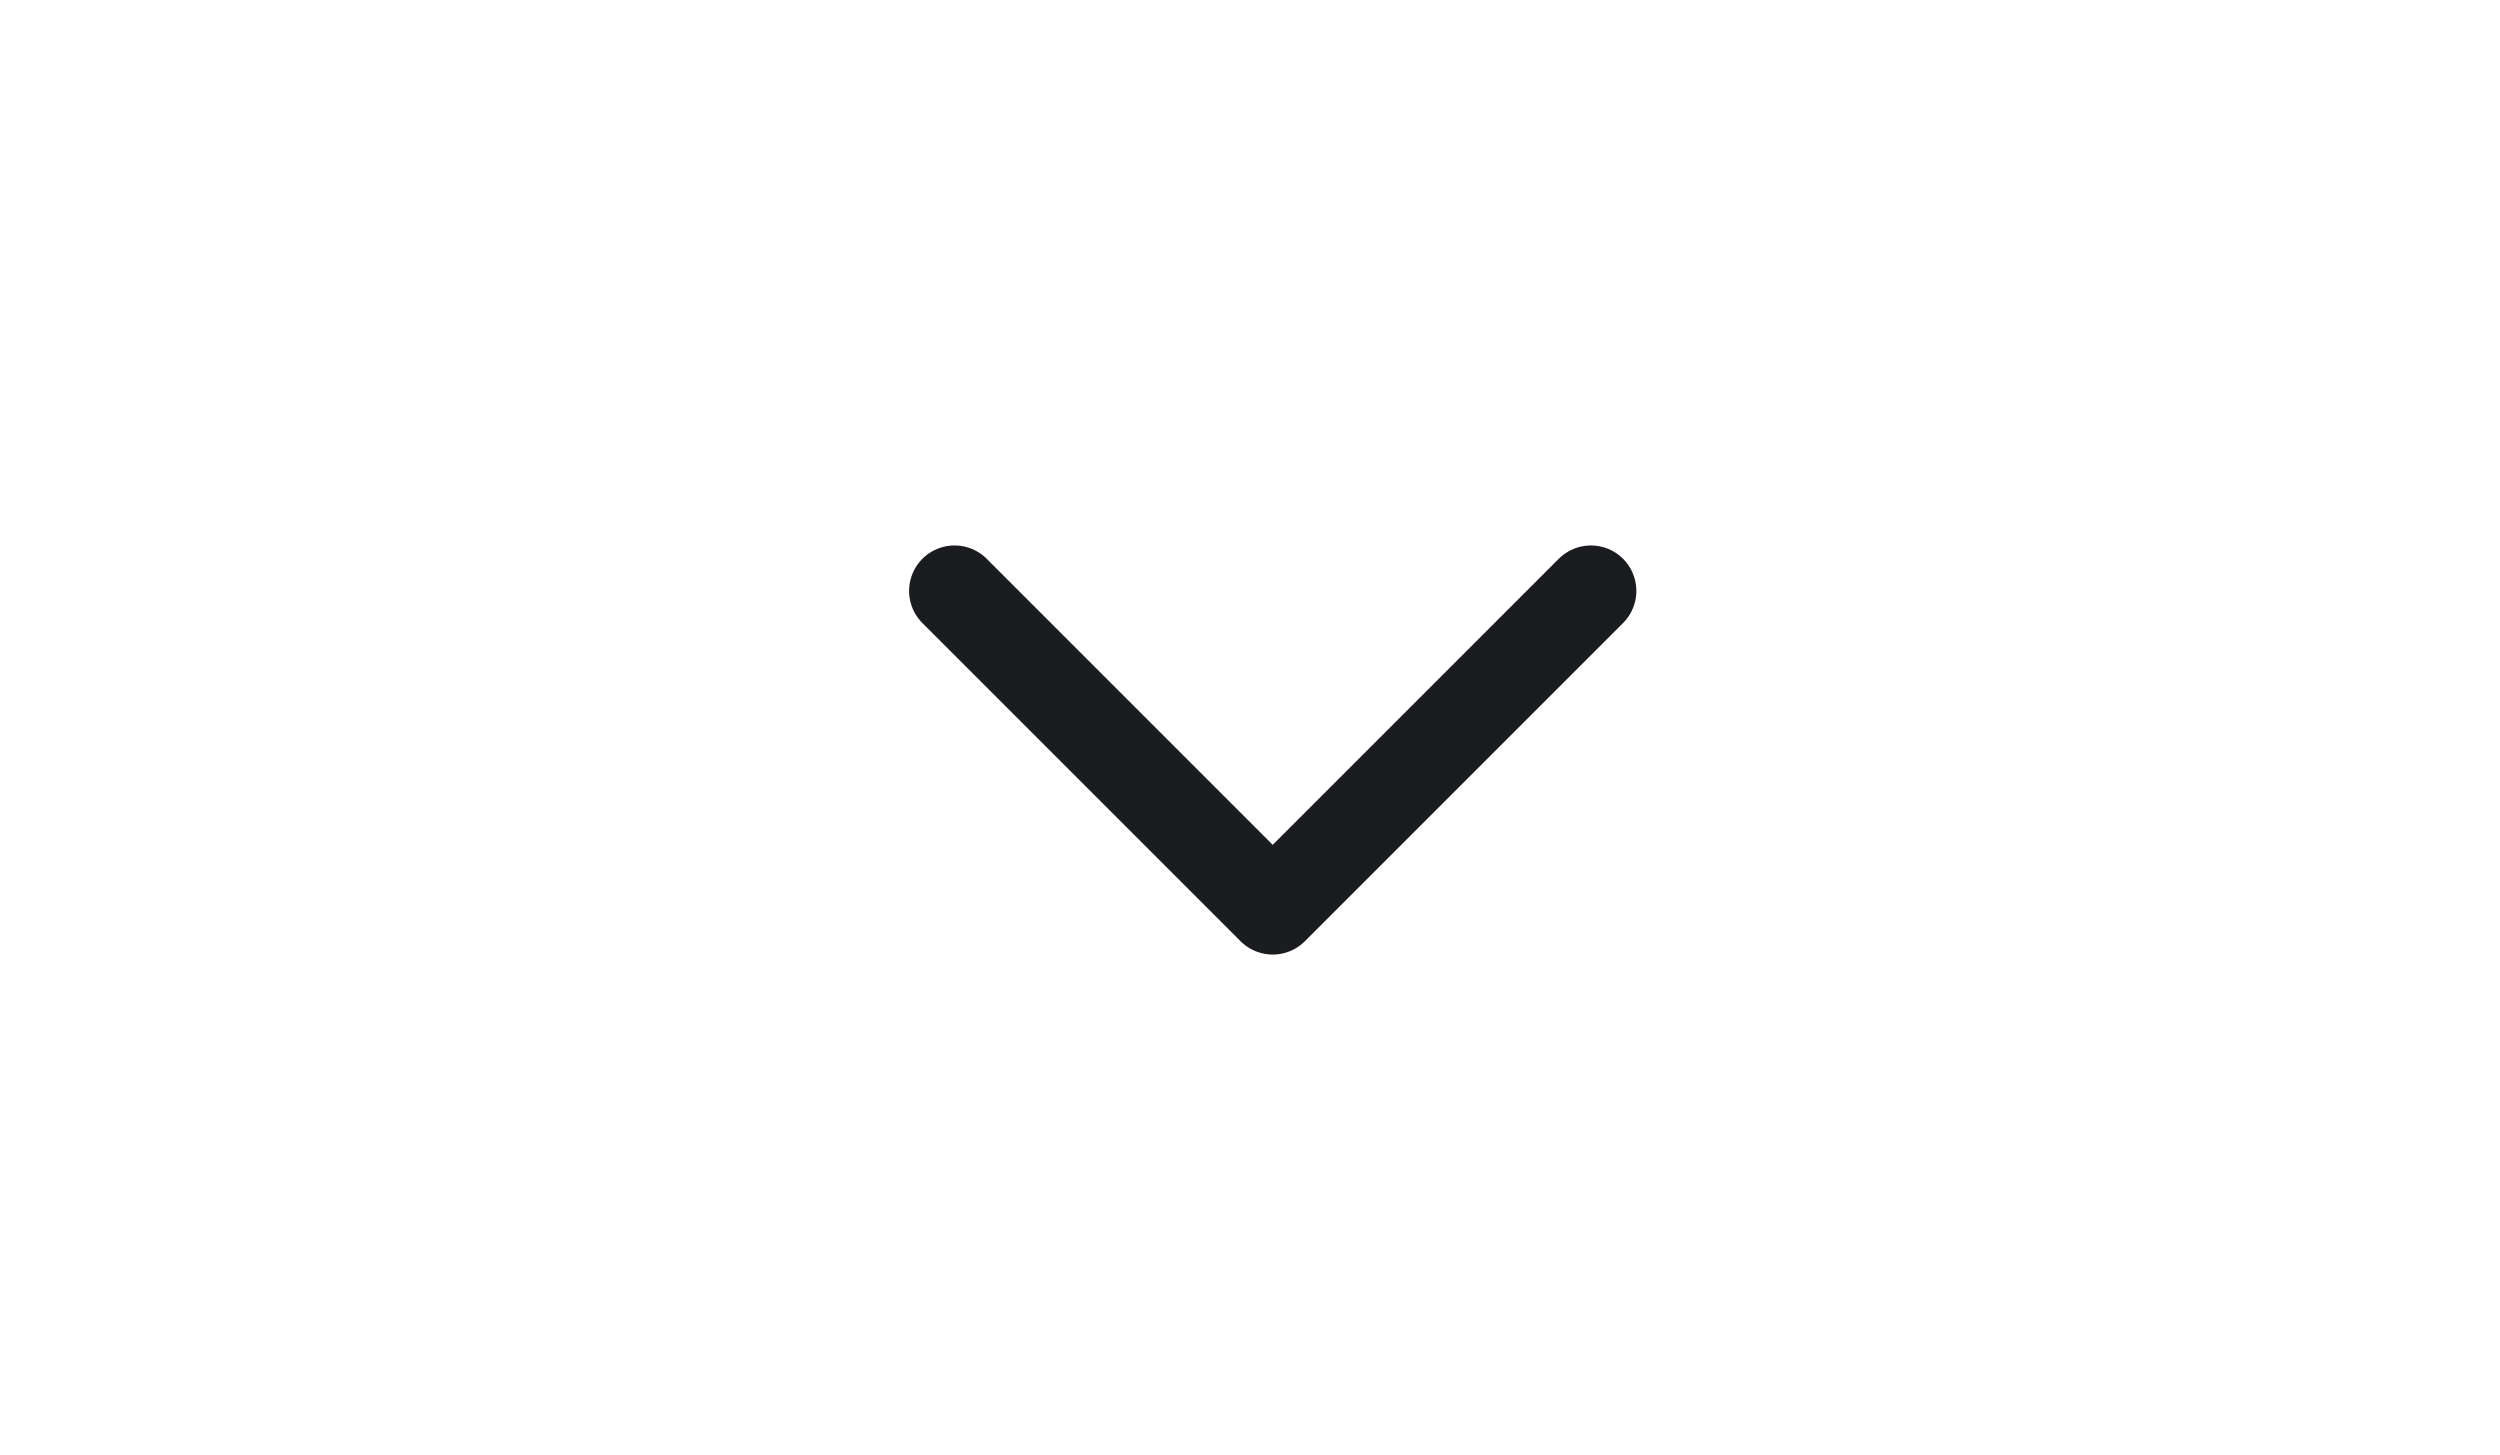 <svg xmlns="http://www.w3.org/2000/svg" width="55" height="32" viewBox="0 0 55 32">
  <g id="Group_79008" data-name="Group 79008" transform="translate(-83 -1202)">
    <rect id="Rectangle_23760" data-name="Rectangle 23760" width="55" height="32" transform="translate(83 1202)" fill="rgba(255,255,255,0)"/>
    <path id="Path_262465" data-name="Path 262465" d="M18.5,8.25l-7,7-7-7" transform="translate(99.5 1206.75)" fill="none" stroke="#1a1c1f" stroke-linecap="round" stroke-linejoin="round" stroke-width="2"/>
  </g>
</svg>
